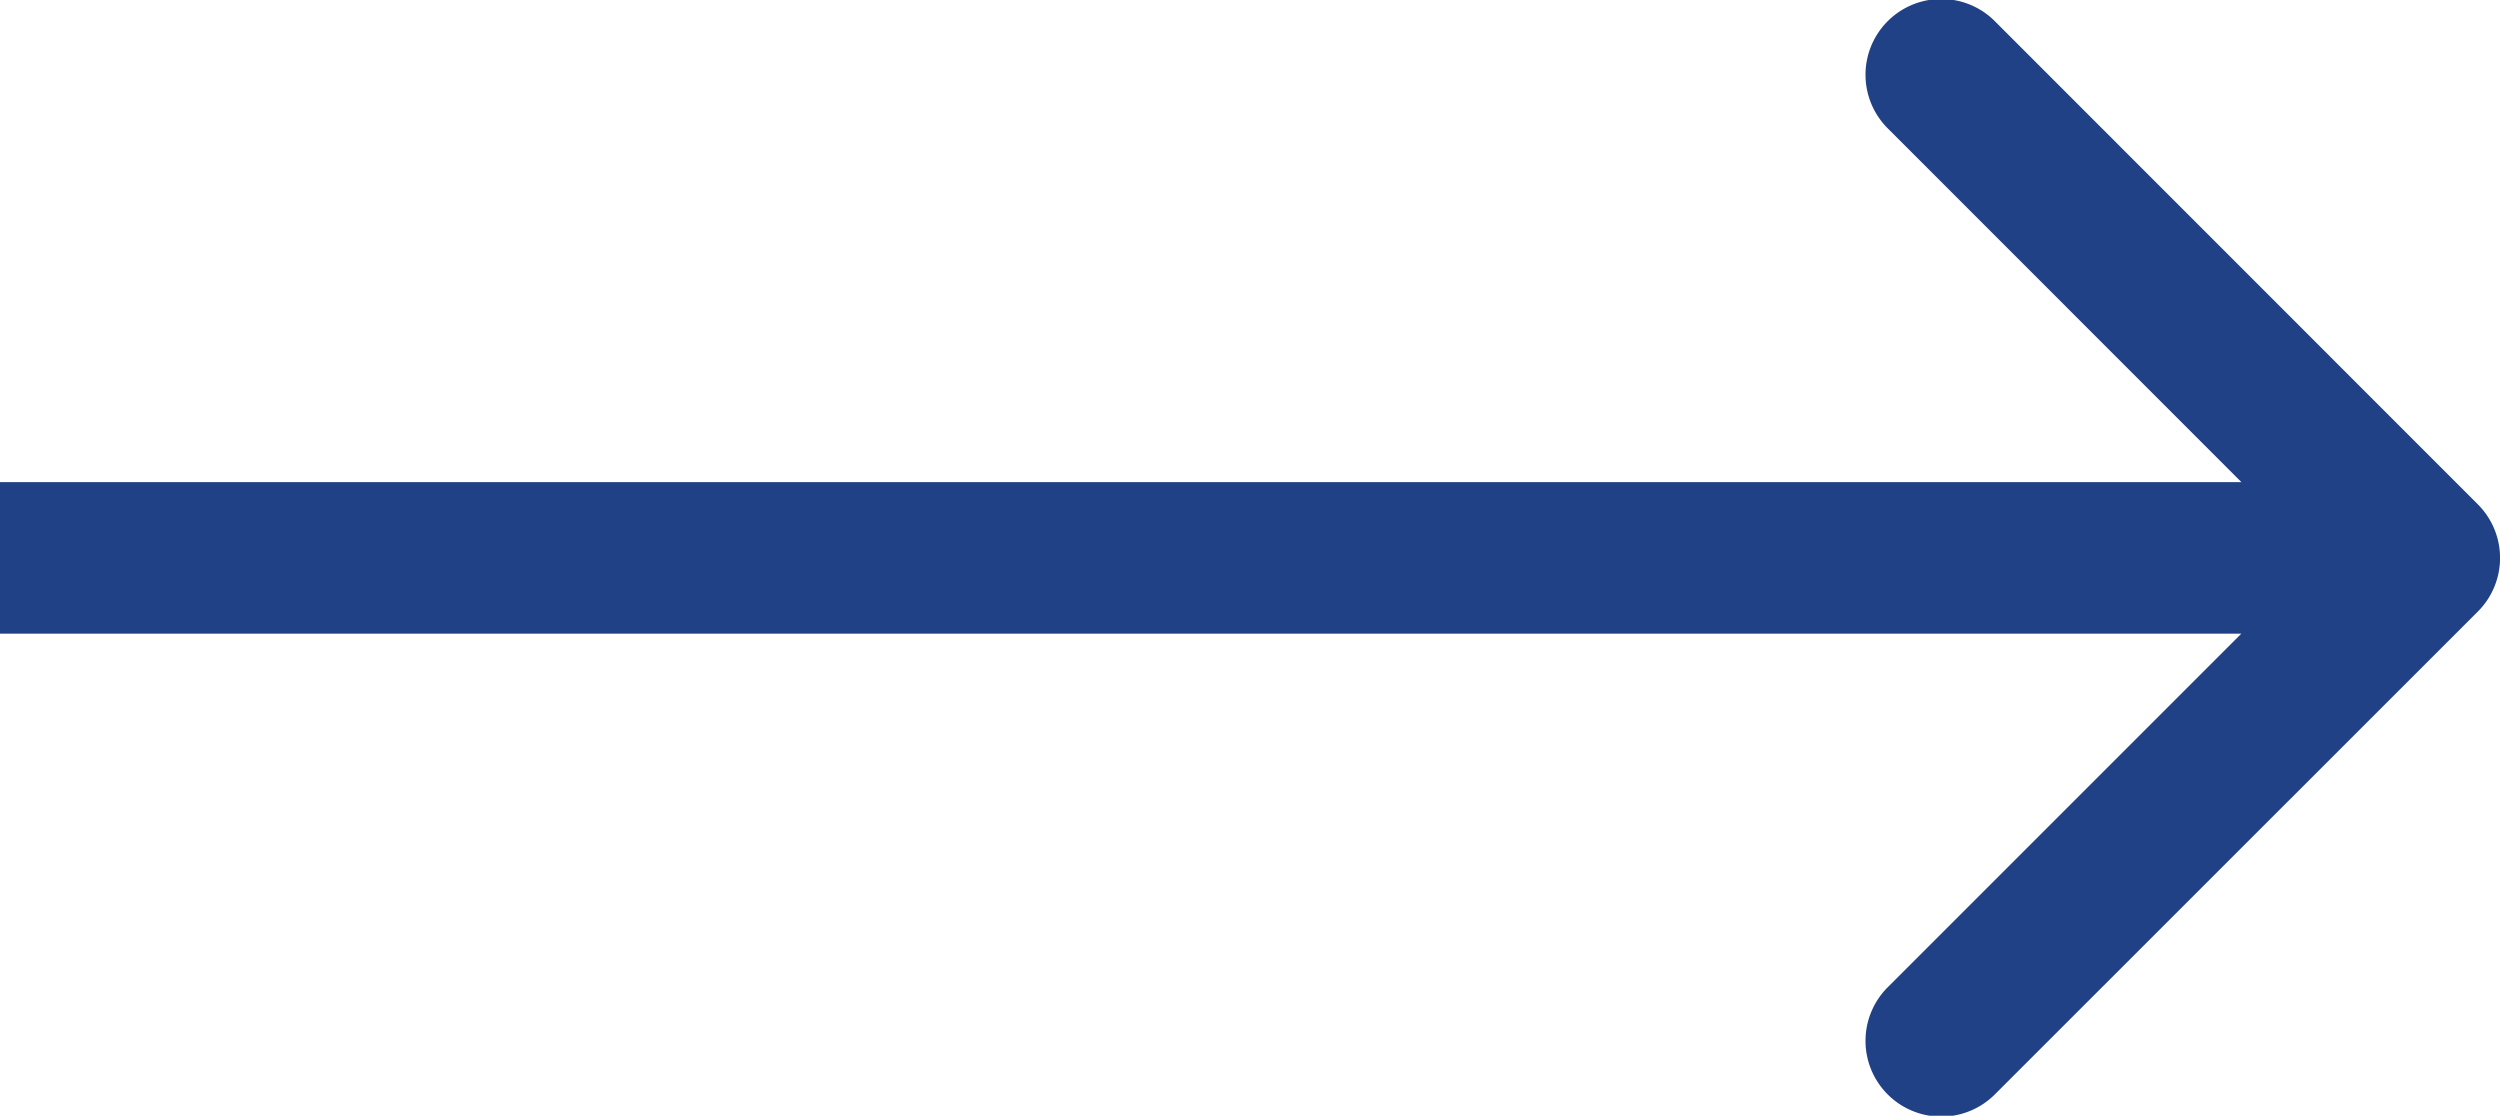 <svg xmlns="http://www.w3.org/2000/svg" width="16.5" height="7.364" viewBox="0 0 16.5 7.364">
  <path id="b-arrow" d="M16.354,4.354a.5.5,0,0,0,0-.707L13.172.464a.5.5,0,1,0-.707.707L15.293,4,12.465,6.828a.5.5,0,1,0,.707.707ZM0,4.5H16v-1H0Z" transform="translate(0 -0.318)" fill="#204185"/>
</svg>

